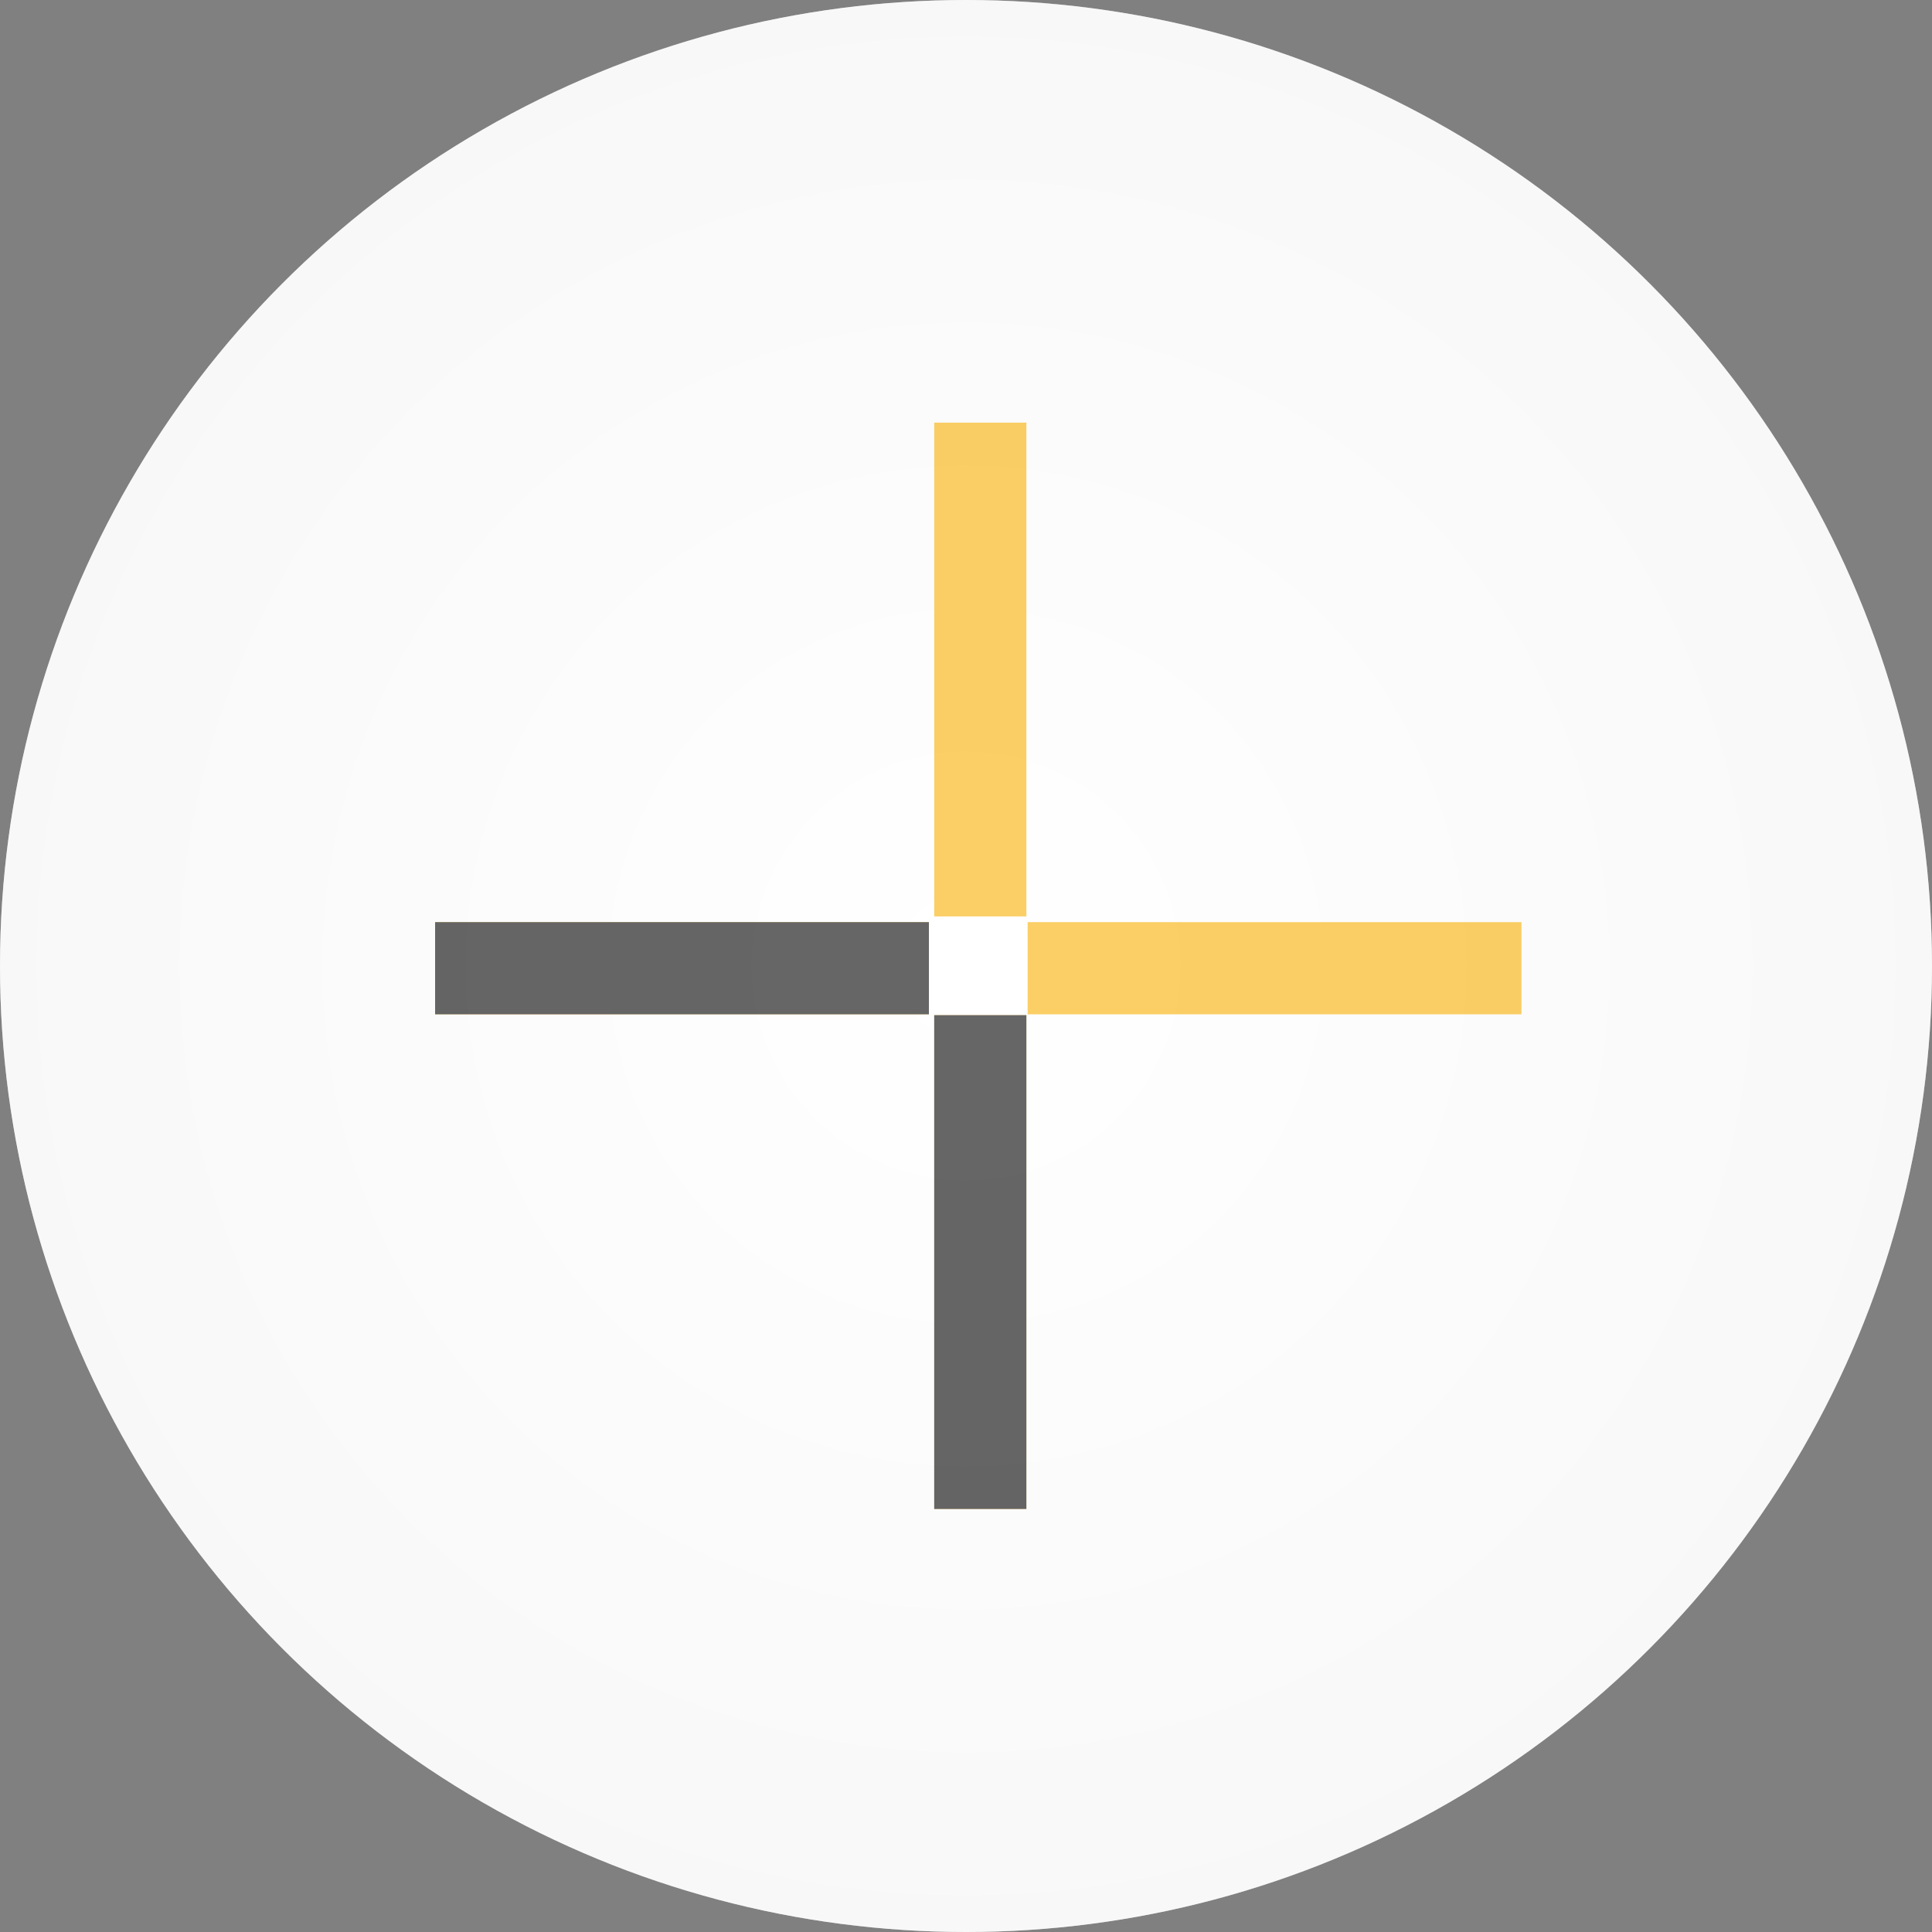 <?xml version="1.0" encoding="UTF-8"?>
<svg width="80px" height="80px" viewBox="0 0 80 80" version="1.1" xmlns="http://www.w3.org/2000/svg" xmlns:xlink="http://www.w3.org/1999/xlink">
    <rect x="0" y="0" width="80" height="80" fill="#808080" stroke="none"/>
    <!-- Generator: Sketch 56.3 (81716) - https://sketch.com -->
    <title>icon / big / atc / stod copy</title>
    <desc>Created with Sketch.</desc>
    <defs>
        <radialGradient cx="50%" cy="50%" fx="50%" fy="50%" r="132.125%" id="radialGradient-1">
            <stop stop-color="#FFFFFF" offset="0%"></stop>
            <stop stop-color="#D2D2D2" offset="100%"></stop>
        </radialGradient>
        <polygon id="path-2" points="0 24.536 3.816 24.536 3.816 44.983 0 44.983"></polygon>
        <polygon id="path-3" points="0 24.536 3.816 24.536 3.816 44.983 0 44.983"></polygon>
    </defs>
    <g id="icon-/-big-/-atc-/-stod-copy" stroke="none" stroke-width="1" fill="none" fill-rule="evenodd">
        <g id="-back-/-grey">
            <g id="bg">
                <circle id="Oval" fill="#FFFFFF" fill-rule="nonzero" cx="40" cy="40" r="40"></circle>
                <circle id="Oval-Copy" fill="url(#radialGradient-1)" fill-rule="nonzero" opacity="0.4" cx="40" cy="40" r="40"></circle>
            </g>
        </g>
        <g id="Group-Copy-2" opacity="0.601" transform="translate(40.5, 40) scale(-1, 1) rotate(-90) translate(-40.5, -40) translate(18, 17)">
            <g id="Group-48-Copy-3" transform="translate(20.5, 0.5)">
                <polygon id="Rectangle-12" fill="#F8AF00" points="0 0 3.816 0 3.816 20.447 0 20.447"></polygon>
                <g id="Rectangle-12-Copy-2">
                    <use fill="#F8AF00" xlink:href="#path-2"></use>
                    <use fill="#000000" xlink:href="#path-2"></use>
                </g>
            </g>
            <g id="Group-48-Copy-4" transform="translate(22.5, 23) rotate(90) translate(-22.5, -23) translate(20.5, 0.5)">
                <polygon id="Rectangle-12" fill="#F8AF00" points="0 0 3.816 0 3.816 20.447 0 20.447"></polygon>
                <g id="Rectangle-12-Copy-2">
                    <use fill="#F8AF00" xlink:href="#path-3"></use>
                    <use fill="#000000" xlink:href="#path-3"></use>
                </g>
            </g>
        </g>
    </g>
</svg>